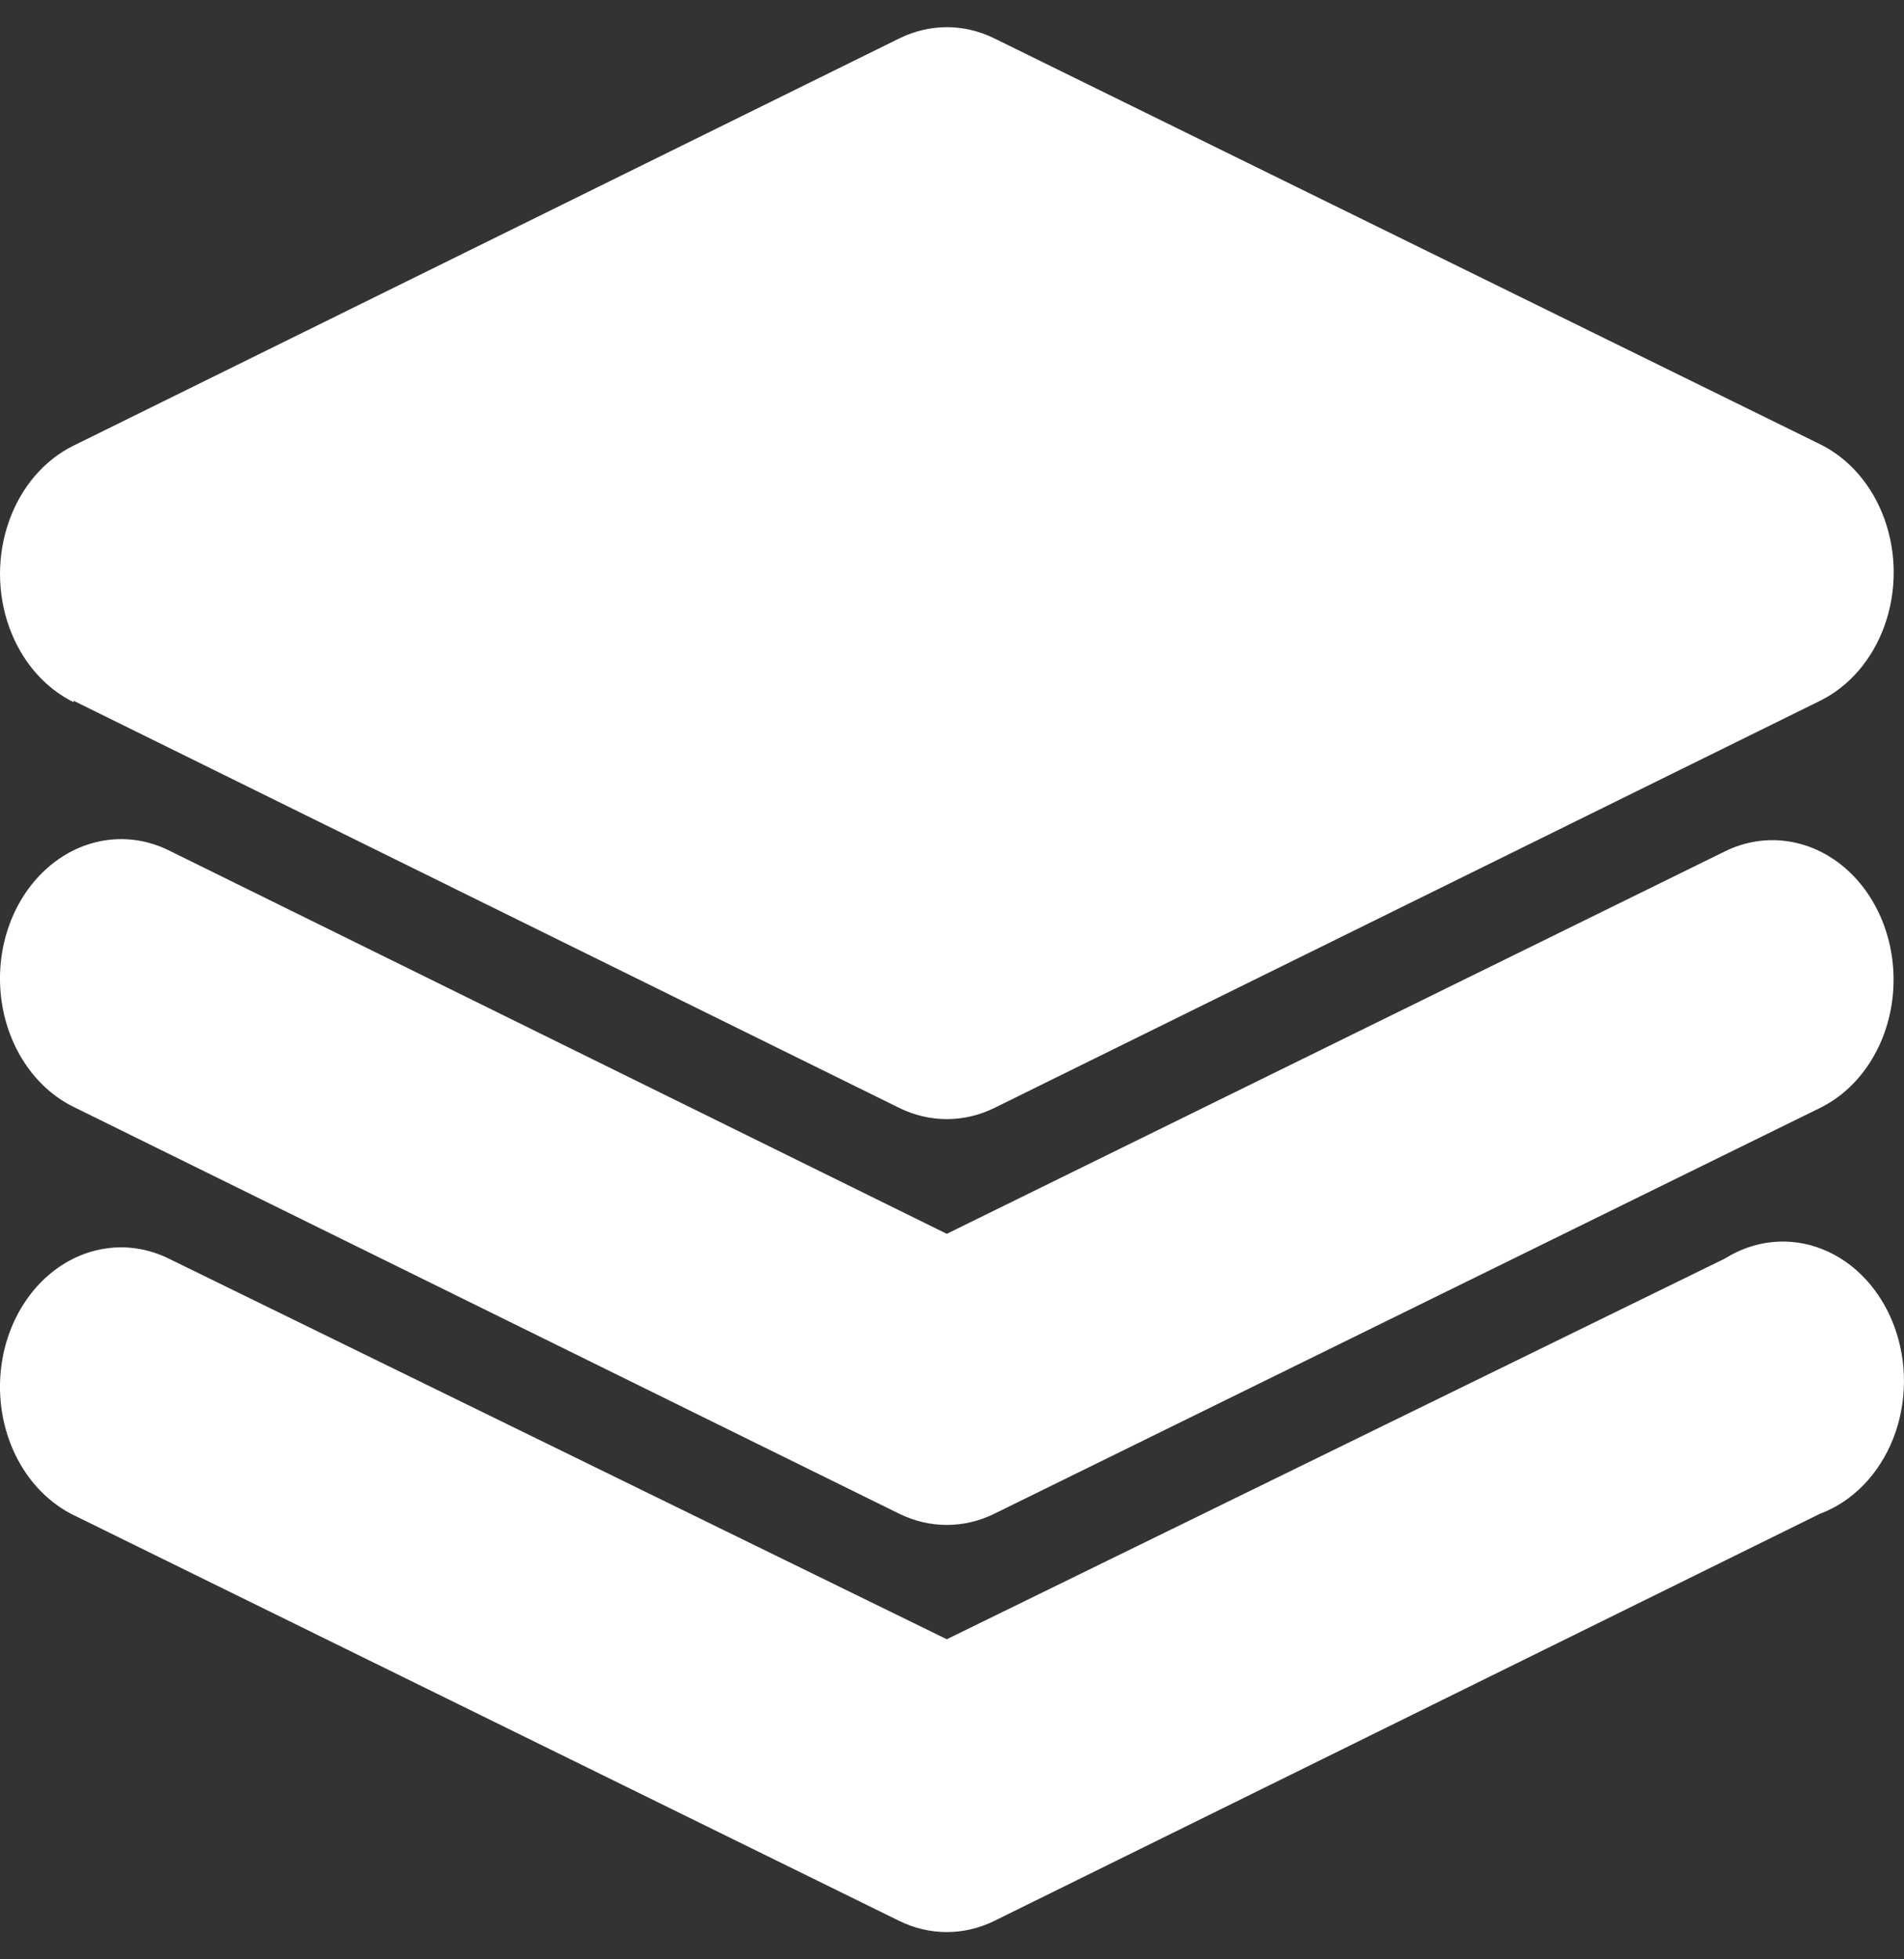 <svg width="35" height="36" viewBox="0 0 35 36" fill="none" xmlns="http://www.w3.org/2000/svg">
<rect x="0" y="0" width="35" height="36" fill="#333333" stroke="none"/>
<g clip-path="url(#clip0_471_1047)">
<path d="M1.354 12.876L16.531 20.357C17.09 20.631 17.721 20.631 18.279 20.357L33.457 12.876C33.995 12.612 34.422 12.114 34.644 11.491C34.866 10.868 34.866 10.169 34.644 9.546C34.422 8.923 33.995 8.426 33.457 8.162L18.279 0.706C17.721 0.431 17.09 0.431 16.531 0.706L1.354 8.187C0.815 8.451 0.389 8.948 0.167 9.572C-0.055 10.195 -0.056 10.894 0.167 11.517C0.389 12.14 0.815 12.637 1.354 12.902V12.876Z" fill="white"/>
<path d="M31.708 23.124L17.404 30.119L3.1 23.124C2.369 22.765 1.526 22.882 0.89 23.431C0.253 23.982 -0.08 24.88 0.016 25.789C0.112 26.698 0.621 27.479 1.353 27.838L16.53 35.294C17.089 35.568 17.72 35.568 18.278 35.294L33.456 27.813C34.052 27.592 34.54 27.091 34.8 26.435C35.059 25.779 35.066 25.027 34.819 24.364C34.572 23.701 34.094 23.189 33.502 22.953C32.91 22.717 32.258 22.779 31.708 23.124Z" fill="white"/>
<path d="M31.708 15.643L17.404 22.67L3.1 15.623C2.369 15.264 1.526 15.382 0.89 15.931C0.253 16.481 -0.08 17.379 0.016 18.289C0.112 19.197 0.621 19.979 1.353 20.338L16.53 27.813C17.089 28.087 17.72 28.087 18.278 27.813L33.456 20.357C34.188 19.998 34.697 19.217 34.792 18.308C34.888 17.399 34.555 16.5 33.919 15.95C33.283 15.401 32.44 15.283 31.708 15.643Z" fill="white"/>
</g>
<defs>
<clipPath id="clip0_471_1047">
<rect width="35" height="35" fill="white" transform="translate(0 0.5)"/>
</clipPath>
</defs>
</svg>
